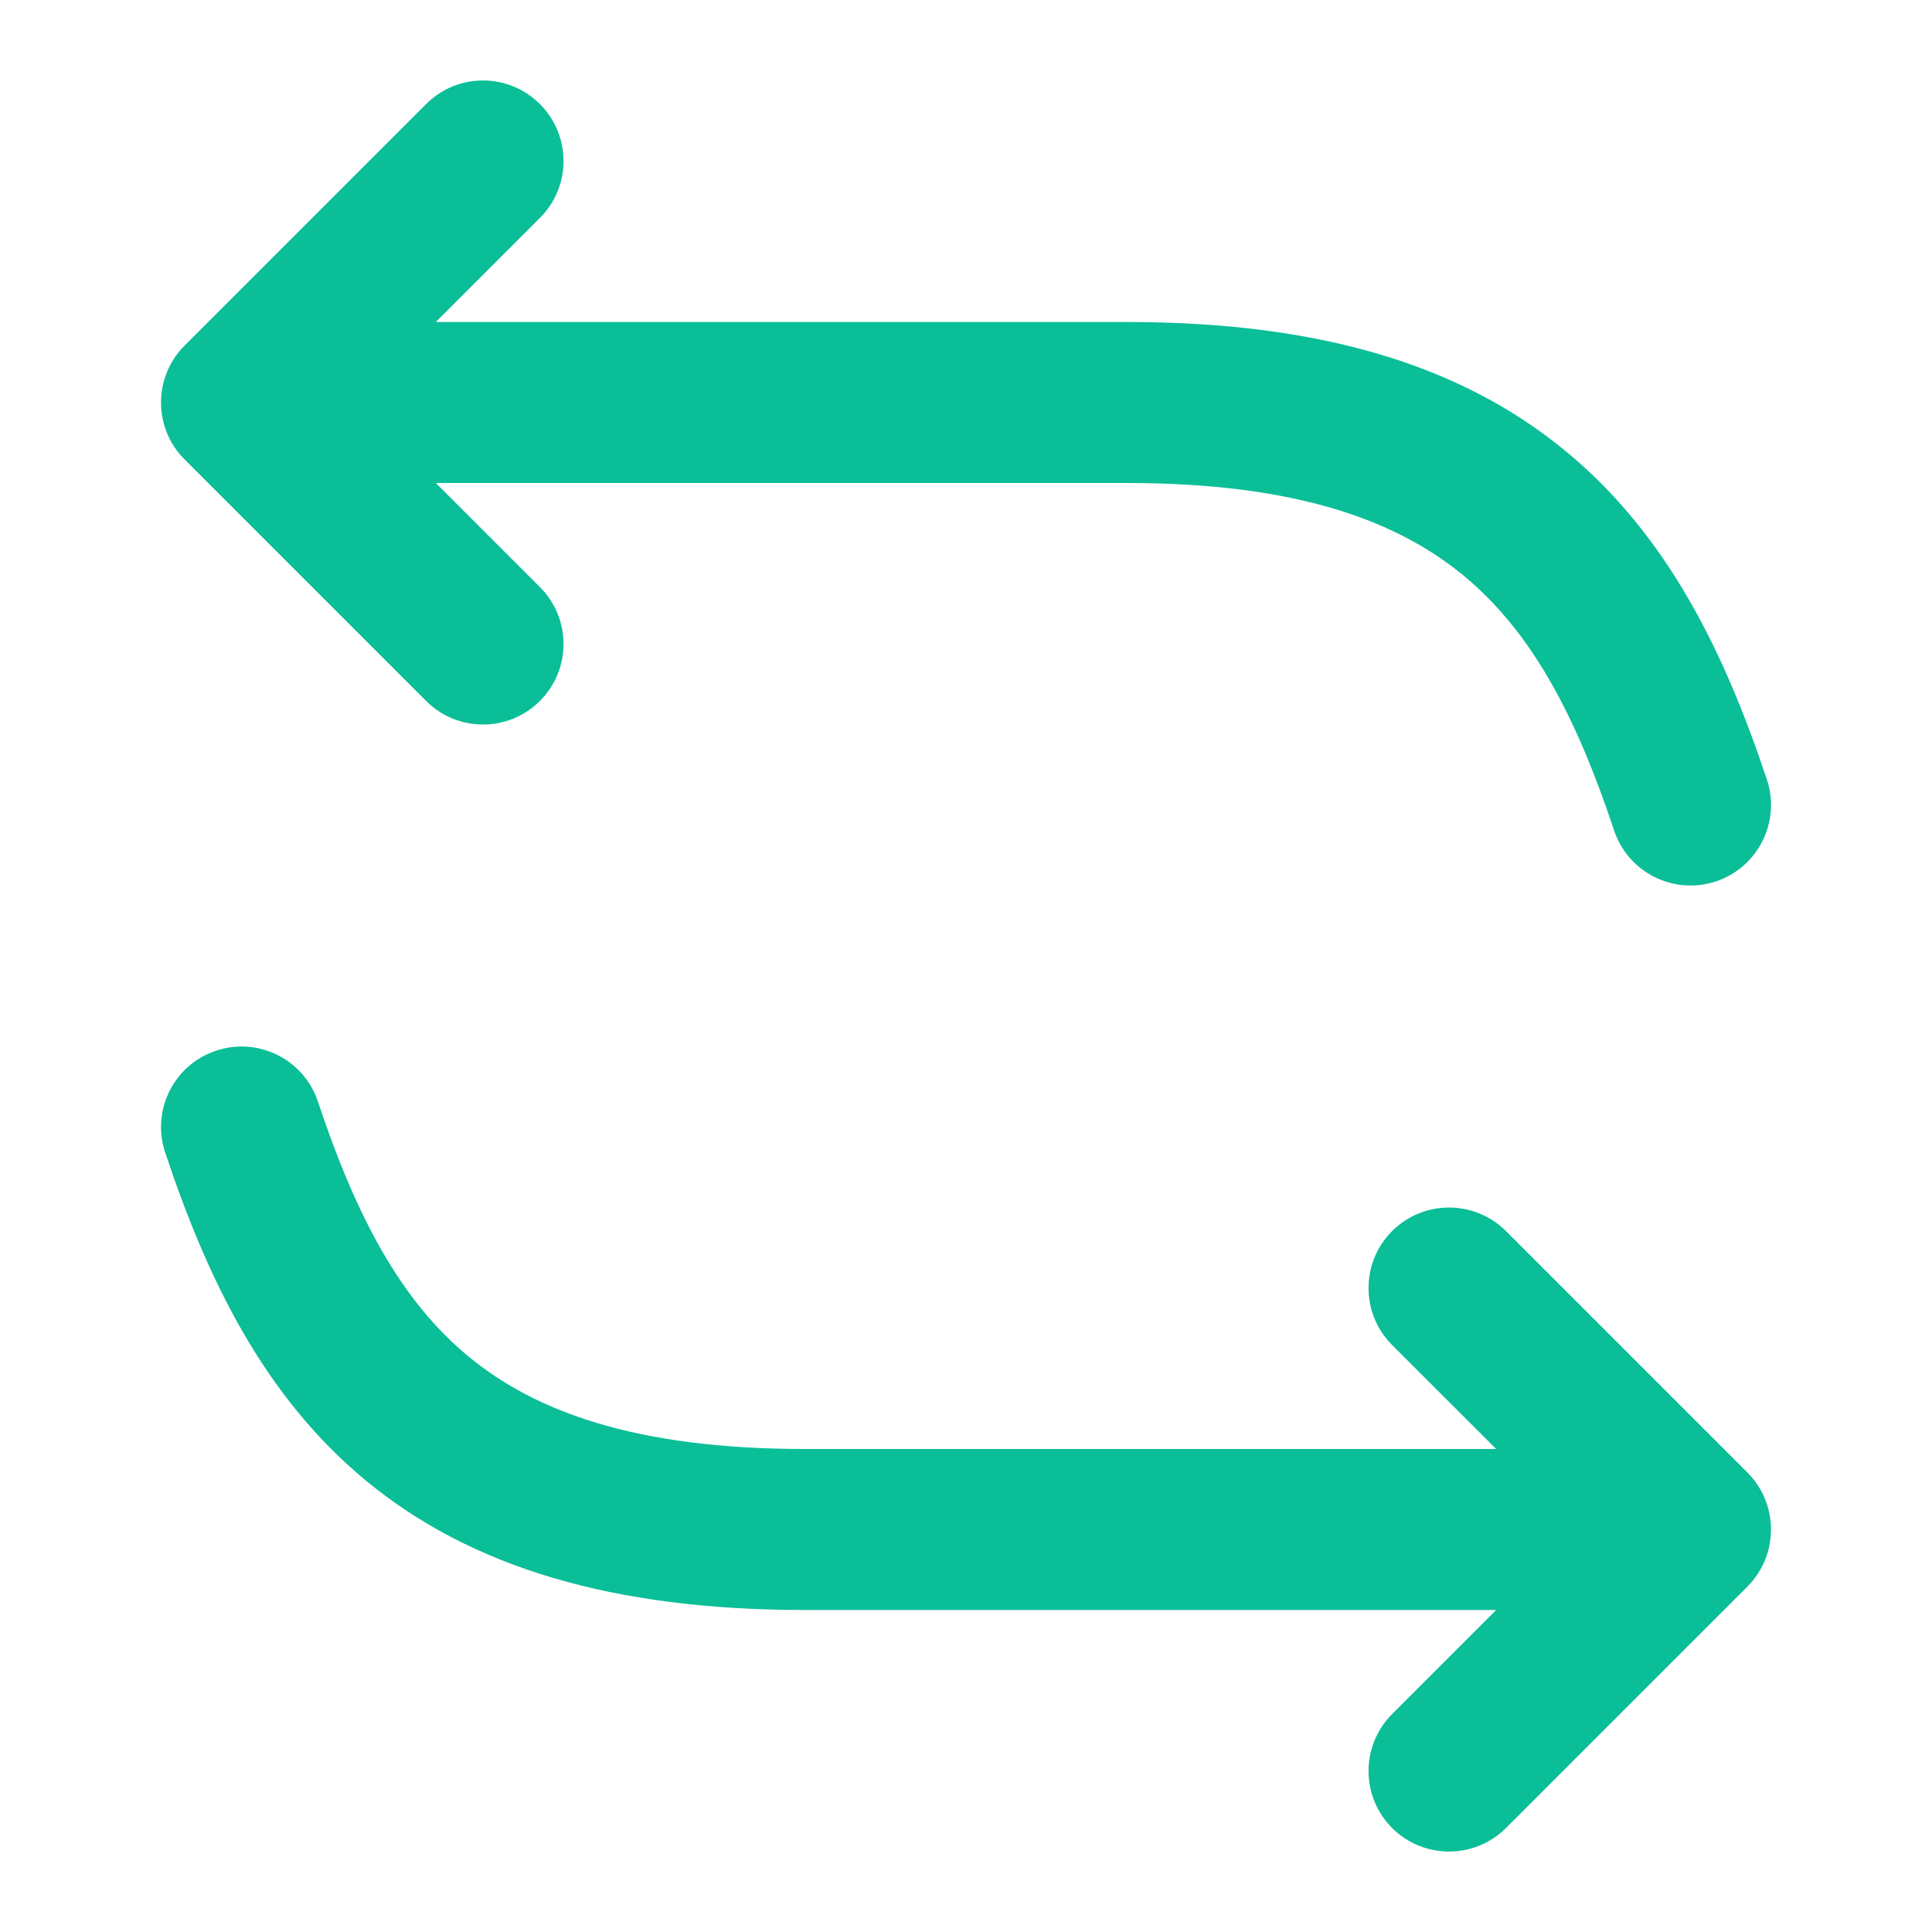 <svg width="24" height="24" viewBox="0 0 24 24" fill="none" xmlns="http://www.w3.org/2000/svg">
<path d="M21.316 10.949C20.792 11.123 20.226 10.84 20.051 10.316C19.572 8.877 19.022 7.843 18.177 7.147C17.349 6.466 16.103 6 14 6L5.414 6L6.707 7.293C7.098 7.683 7.098 8.317 6.707 8.707C6.317 9.098 5.683 9.098 5.293 8.707L2.293 5.707C2.105 5.52 2 5.265 2 5C2 4.735 2.105 4.48 2.293 4.293L5.293 1.293C5.683 0.902 6.317 0.902 6.707 1.293C7.098 1.683 7.098 2.317 6.707 2.707L5.414 4L14 4C16.397 4 18.151 4.534 19.448 5.603C20.728 6.657 21.428 8.123 21.949 9.684C22.123 10.208 21.84 10.774 21.316 10.949Z" fill="#0ABE98"/>
<path d="M2.684 13.052C3.208 12.877 3.775 13.16 3.949 13.684C4.429 15.123 4.979 16.158 5.824 16.854C6.651 17.535 7.897 18 10.001 18L18.586 18L17.293 16.708C16.903 16.317 16.903 15.684 17.293 15.293C17.684 14.903 18.317 14.903 18.708 15.293L21.708 18.293C21.895 18.481 22 18.735 22 19C22 19.266 21.895 19.52 21.708 19.708L18.708 22.708C18.317 23.098 17.684 23.098 17.293 22.708C16.903 22.317 16.903 21.684 17.293 21.293L18.586 20L10.001 20C7.604 20 5.85 19.466 4.552 18.398C3.272 17.343 2.572 15.878 2.052 14.317C1.877 13.793 2.16 13.226 2.684 13.052Z" fill="#0ABE98"/>
</svg>

